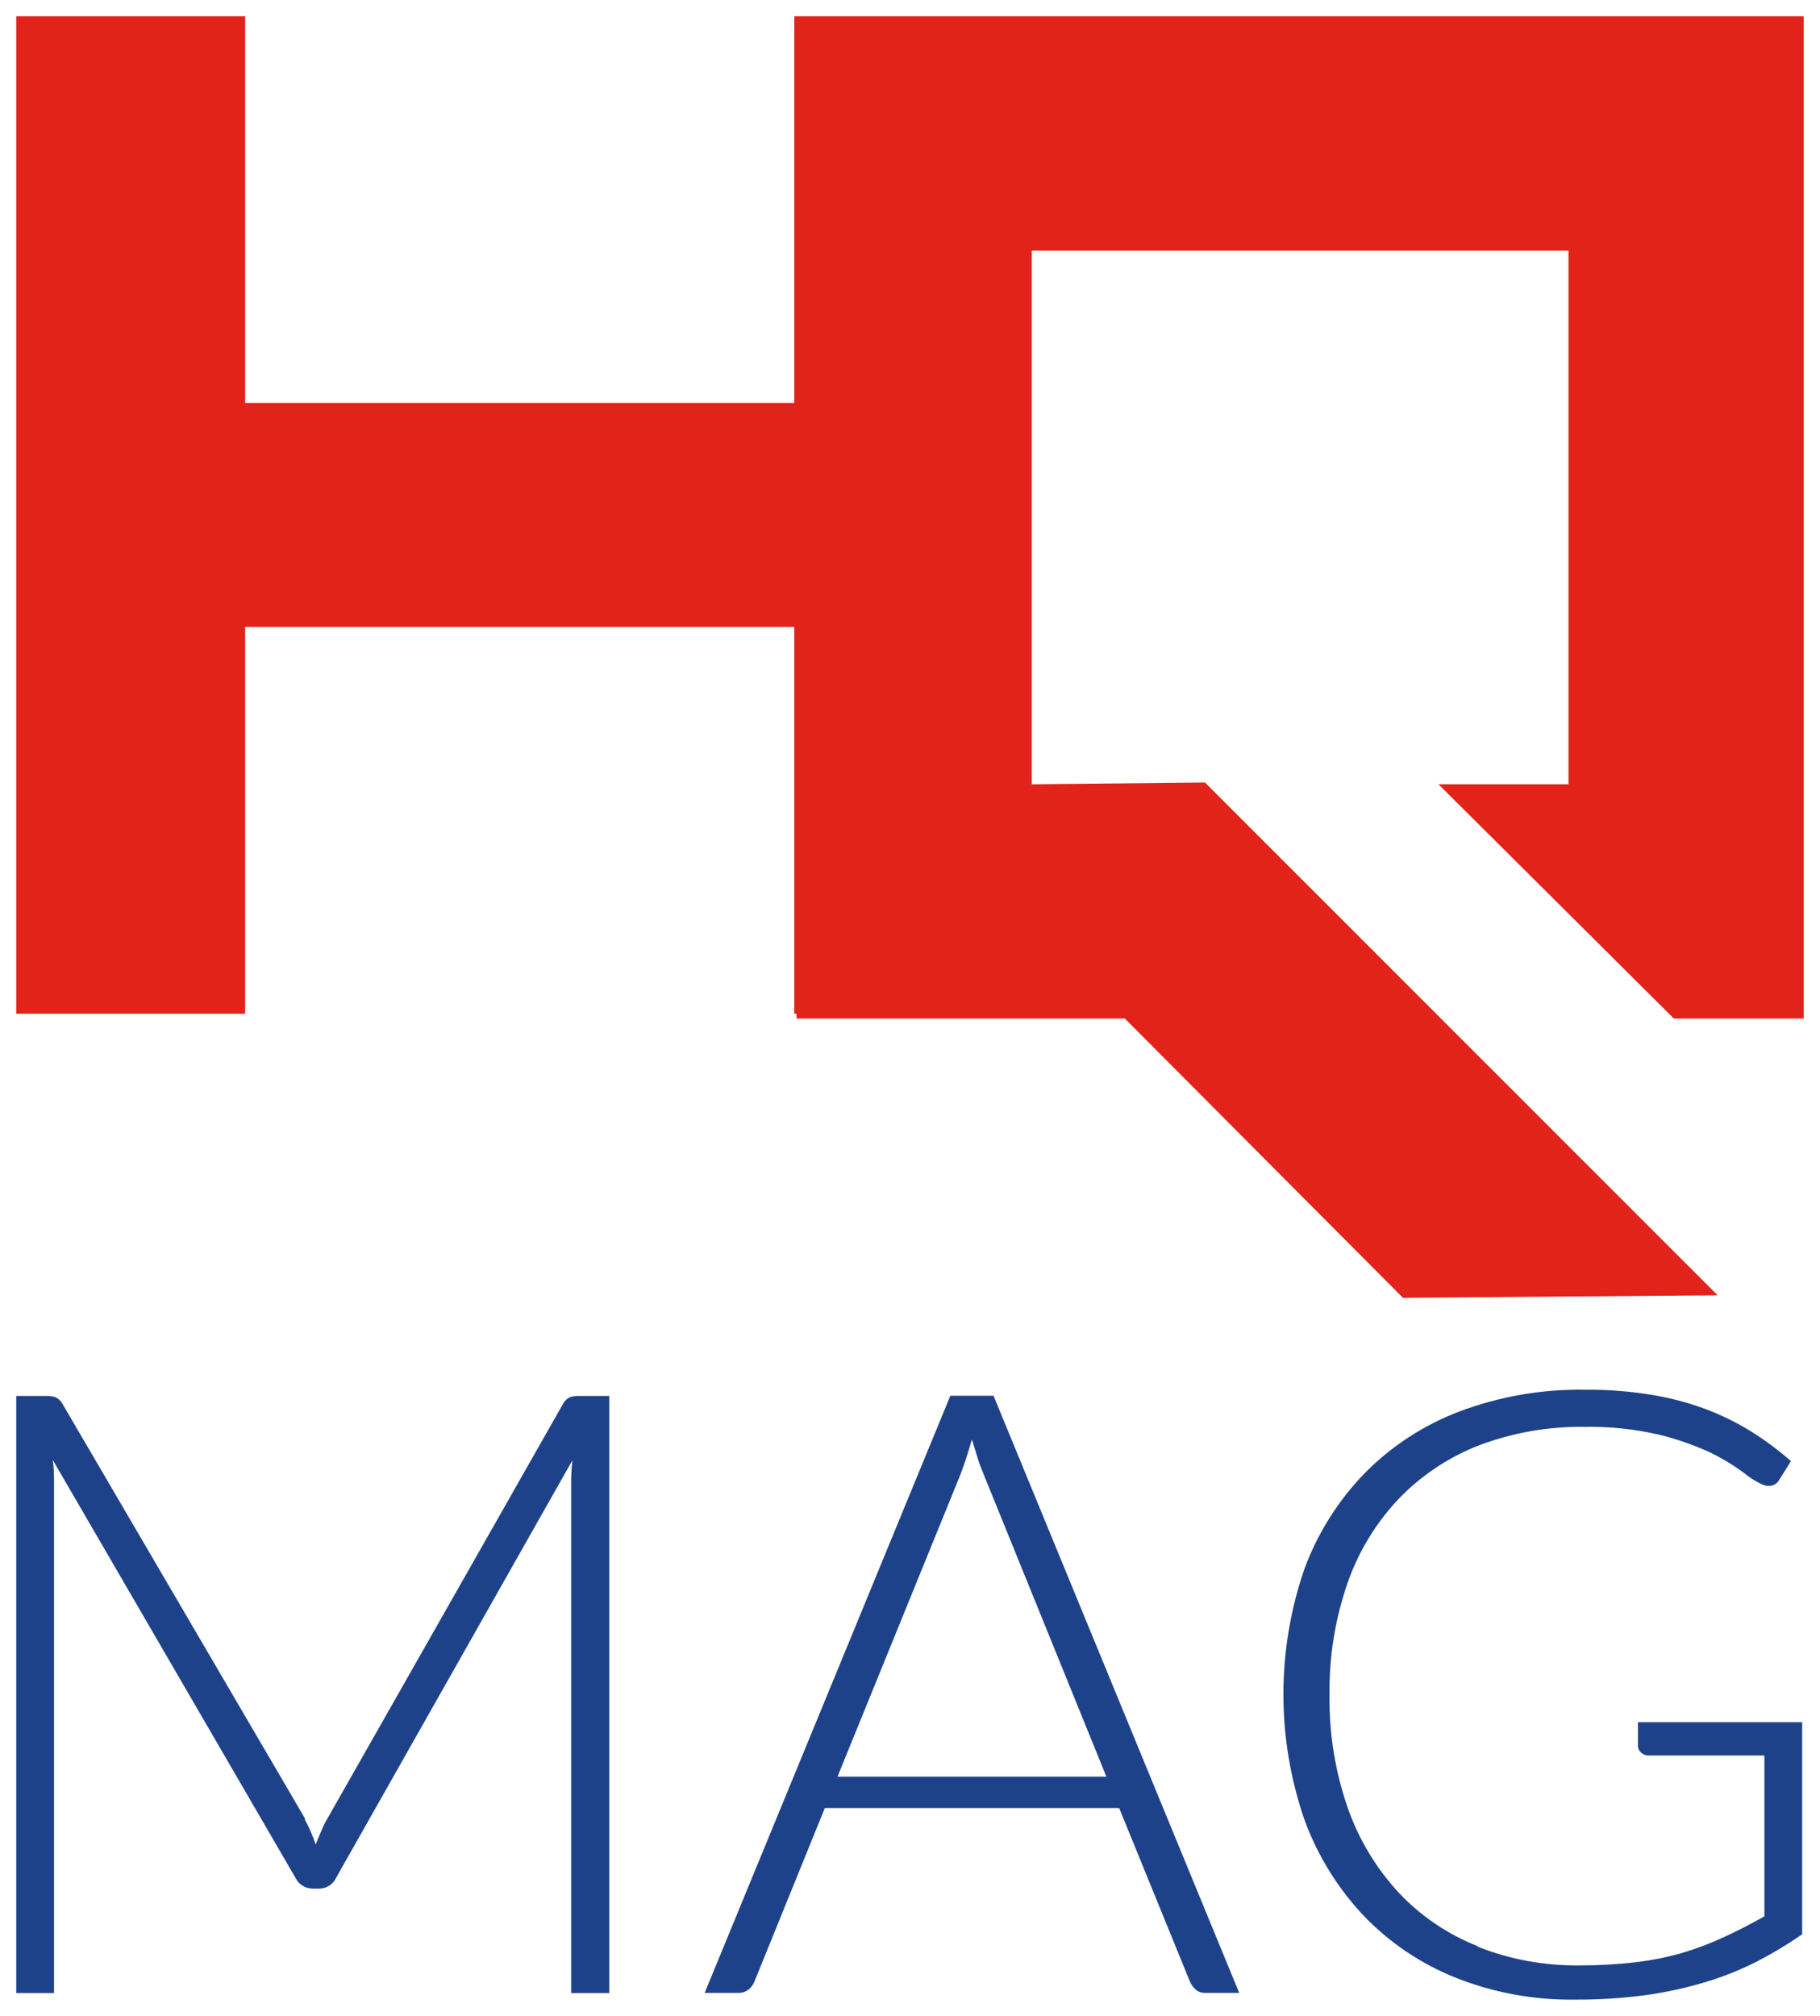 <?xml version="1.0" encoding="utf-8"?>
<!-- Generator: Adobe Illustrator 16.0.0, SVG Export Plug-In . SVG Version: 6.00 Build 0)  -->
<!DOCTYPE svg PUBLIC "-//W3C//DTD SVG 1.1//EN" "http://www.w3.org/Graphics/SVG/1.1/DTD/svg11.dtd">
<svg version="1.1" id="Capa_1" xmlns="http://www.w3.org/2000/svg" xmlns:xlink="http://www.w3.org/1999/xlink" x="0px" y="0px"
	 width="112px" height="124px" viewBox="0 0 112 124" enable-background="new 0 0 112 124" xml:space="preserve">
<polygon fill="#E2231A" points="48.878,1 48.878,24.792 15.085,24.792 15.085,1 1,1 1,62.356 15.085,62.356 15.085,38.564 
	48.878,38.564 48.878,62.356 49.017,62.356 49.017,62.65 69.218,62.65 86.337,79.831 105.701,79.675 74.152,48.134 63.495,48.242 
	63.495,15.409 96.521,15.409 96.521,48.242 88.522,48.242 103.002,62.65 111,62.65 111,1 "/>
<path fill="#1E428A" d="M90.946,119.717c-1.842-0.726-3.501-1.845-4.855-3.28c-1.4-1.511-2.474-3.291-3.152-5.231
	c-0.78-2.246-1.159-4.608-1.122-6.983c-0.029-2.333,0.346-4.651,1.112-6.857c0.673-1.934,1.751-3.701,3.162-5.19
	c1.385-1.432,3.064-2.547,4.924-3.272c2.077-0.781,4.281-1.168,6.501-1.136c1.554-0.027,3.106,0.138,4.62,0.49
	c1.09,0.269,2.151,0.643,3.171,1.116c0.691,0.339,1.349,0.74,1.971,1.194c0.343,0.29,0.725,0.533,1.132,0.726
	c0.138,0.069,0.289,0.106,0.443,0.107c0.273,0.003,0.525-0.148,0.649-0.391l0.71-1.137c-0.8-0.699-1.657-1.333-2.562-1.891
	c-0.906-0.552-1.866-1.01-2.866-1.373c-1.079-0.386-2.194-0.669-3.329-0.84c-1.303-0.204-2.621-0.298-3.939-0.285
	c-2.625-0.04-5.235,0.412-7.692,1.332c-2.195,0.831-4.186,2.124-5.831,3.791c-1.635,1.681-2.9,3.683-3.714,5.878
	c-1.733,5.011-1.733,10.453,0,15.466c0.807,2.203,2.057,4.219,3.675,5.925c1.594,1.651,3.525,2.943,5.663,3.79
	c2.322,0.915,4.802,1.367,7.298,1.333c1.431,0.009,2.858-0.081,4.275-0.265c1.236-0.166,2.458-0.429,3.654-0.782
	c1.1-0.322,2.167-0.742,3.191-1.255c0.991-0.509,1.948-1.082,2.866-1.715v-13.047h-10.105v1.449c0,0.163,0.071,0.317,0.196,0.424
	c0.132,0.118,0.305,0.182,0.483,0.174h7.102v9.894c-0.817,0.461-1.635,0.883-2.443,1.256c-0.828,0.387-1.685,0.714-2.561,0.979
	c-0.95,0.275-1.923,0.471-2.906,0.587c-1.153,0.136-2.314,0.2-3.477,0.195c-2.137,0.027-4.259-0.361-6.244-1.145 M59.082,90.753
	c0.119-0.313,0.247-0.656,0.365-1.028c0.117-0.373,0.247-0.765,0.364-1.187c0.128,0.422,0.245,0.813,0.364,1.187
	c0.118,0.372,0.246,0.704,0.364,0.979l7.546,18.581H51.538L59.082,90.753z M61.141,85.855h-2.659l-15.119,36.732h2.068
	c0.228,0.004,0.45-0.066,0.631-0.207c0.163-0.128,0.289-0.297,0.364-0.489l4.333-10.676h18.113l4.354,10.676
	c0.081,0.191,0.207,0.362,0.364,0.499c0.17,0.137,0.383,0.207,0.602,0.197h2.067L61.141,85.855z M18.788,111.891L3.846,86.356
	c-0.098-0.181-0.249-0.323-0.433-0.413c-0.188-0.057-0.385-0.083-0.582-0.077H1v36.73h2.324V91.253c0-0.472,0-0.979-0.078-1.45
	l14.931,25.693c0.19,0.404,0.595,0.664,1.044,0.675h0.414c0.454,0.001,0.867-0.262,1.054-0.675l14.538-25.674
	c-0.055,0.475-0.081,0.952-0.079,1.431v31.344h2.344v-36.73h-1.852c-0.193-0.007-0.388,0.02-0.571,0.077
	c-0.18,0.092-0.328,0.234-0.423,0.413L20.138,111.88c-0.145,0.245-0.27,0.5-0.374,0.766c-0.119,0.265-0.228,0.537-0.335,0.813
	c-0.183-0.538-0.41-1.059-0.68-1.559"/>
<g>
</g>
<g>
</g>
<g>
</g>
<g>
</g>
<g>
</g>
<g>
</g>
</svg>
